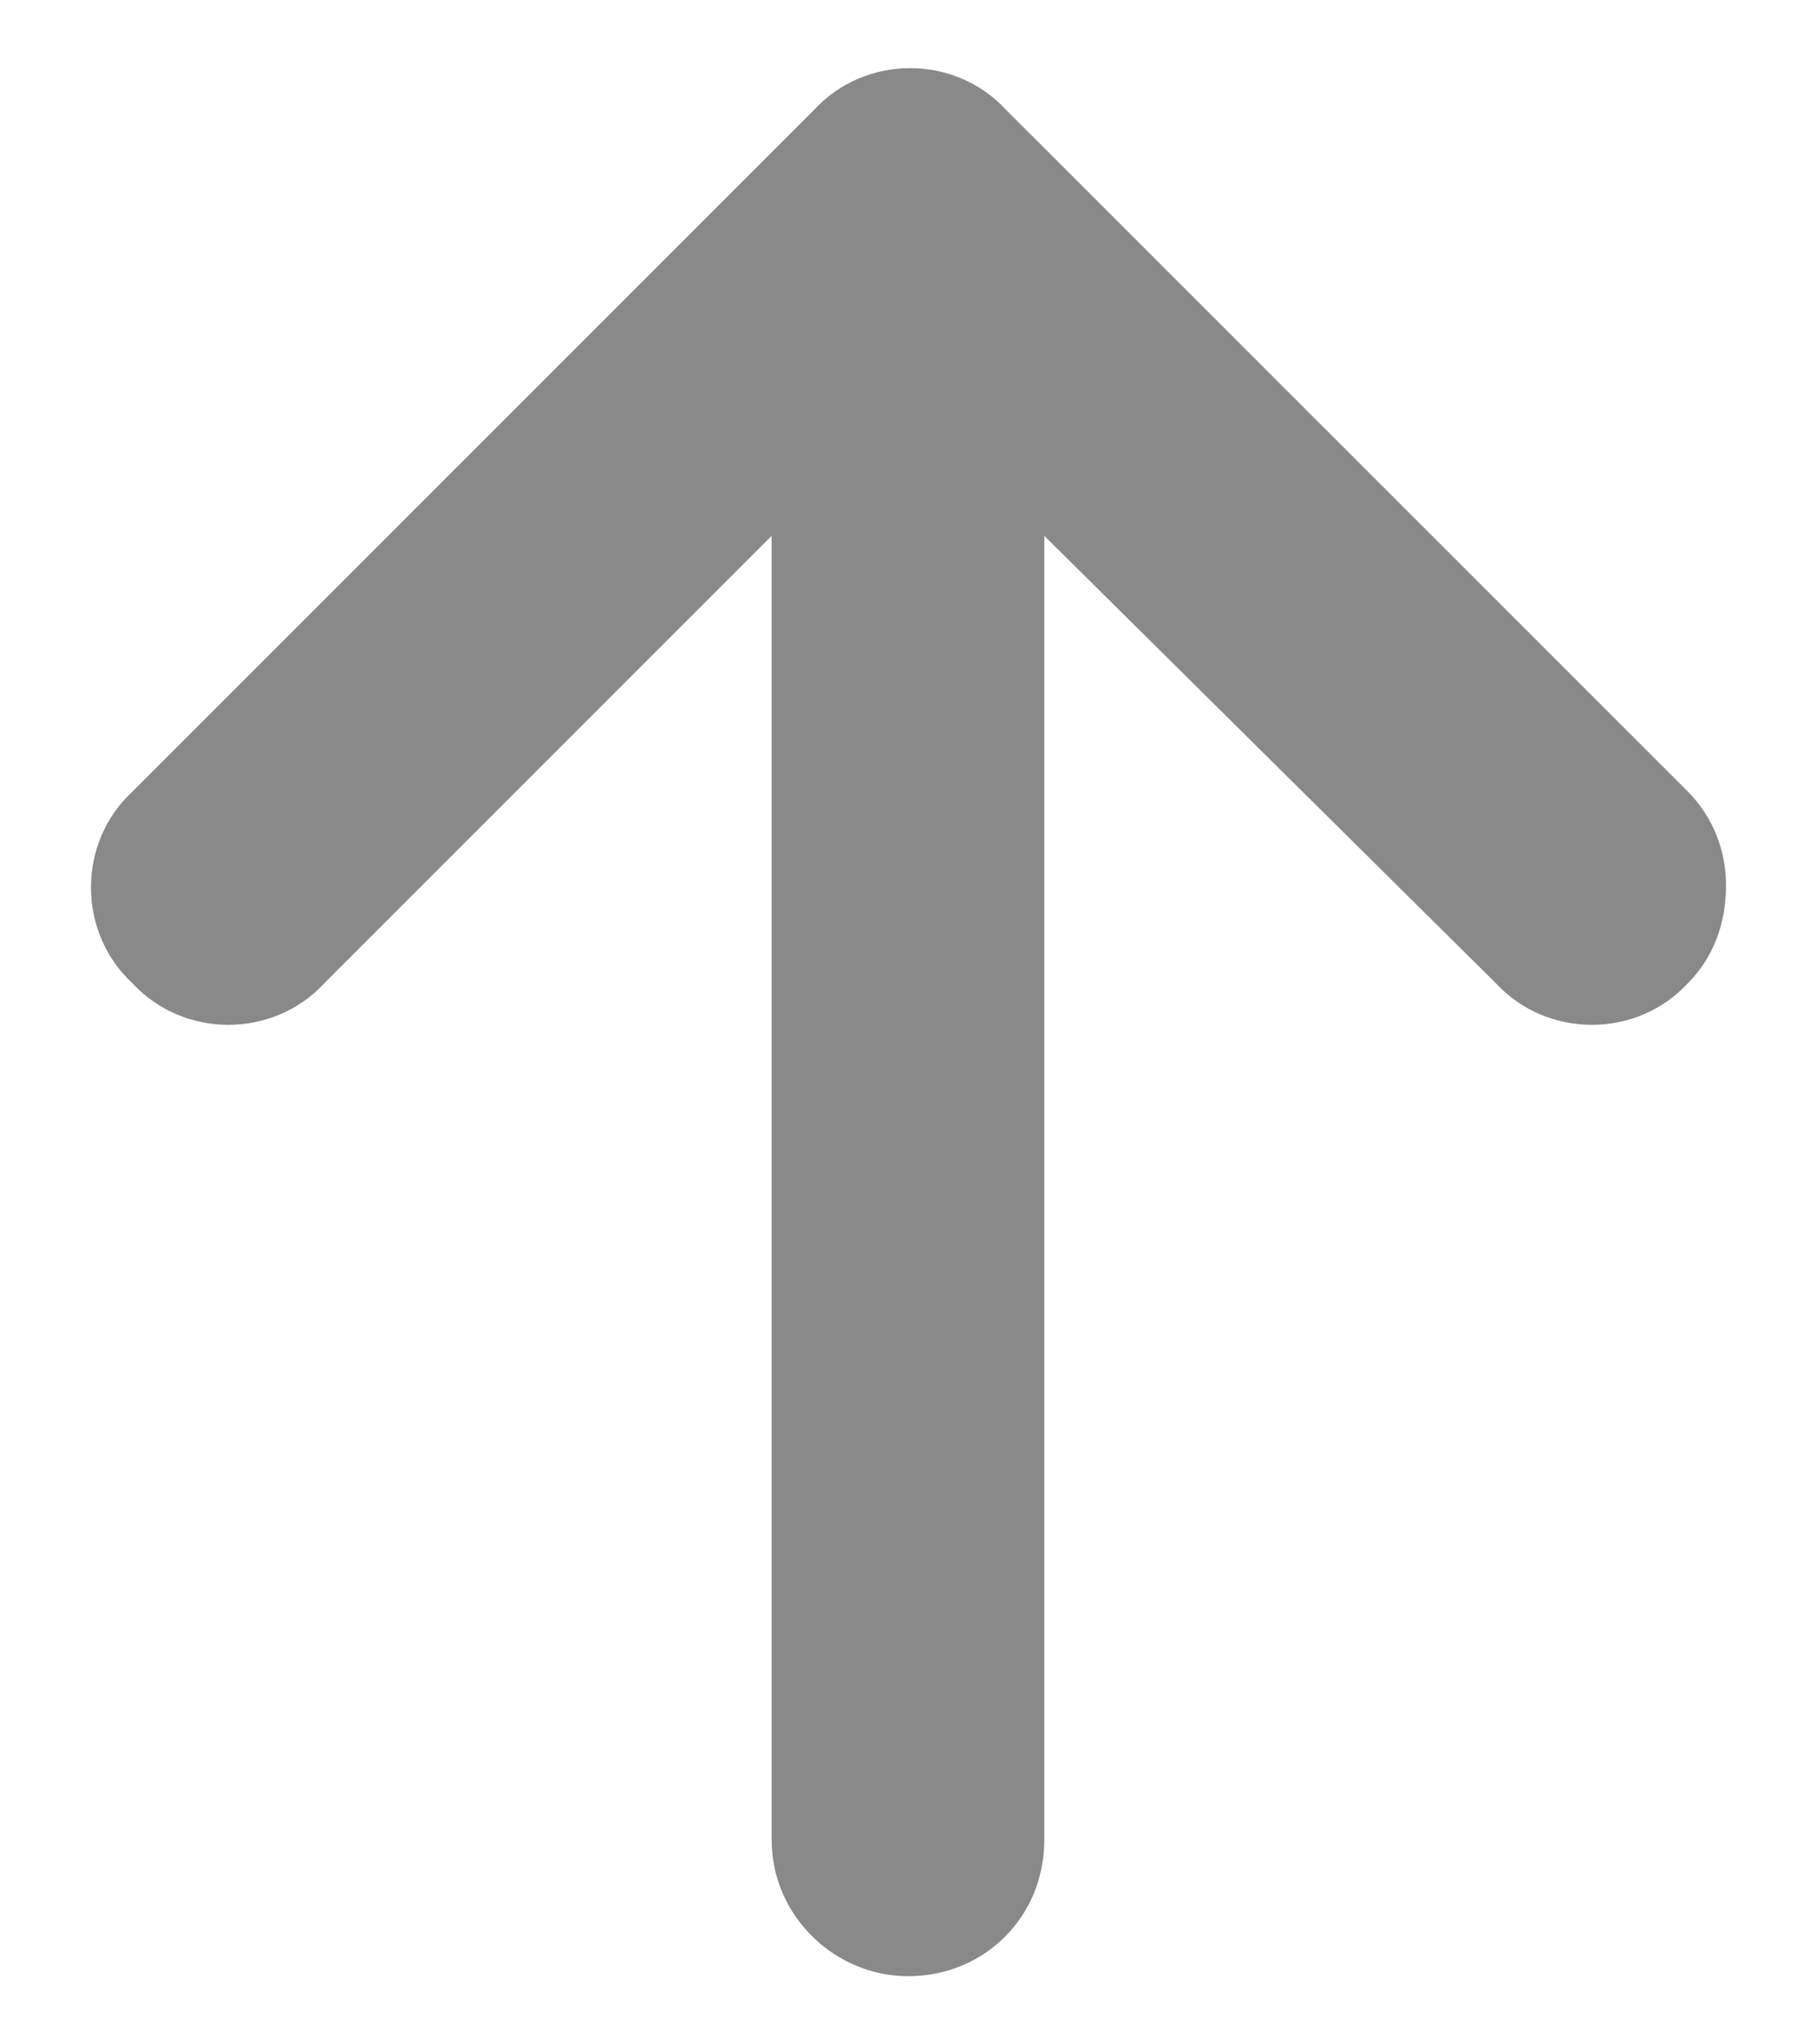 <svg width="16" height="18" viewBox="0 0 16 18" fill="none" xmlns="http://www.w3.org/2000/svg">
<path d="M8.858 0.966L14.862 6.969C15.087 7.194 15.199 7.494 15.199 7.795C15.199 8.132 15.087 8.432 14.862 8.658C14.412 9.145 13.624 9.145 13.173 8.658L9.196 4.718L9.196 16.199C9.196 16.875 8.671 17.4 7.995 17.4C7.358 17.4 6.795 16.875 6.795 16.199L6.795 4.718L2.855 8.658C2.405 9.145 1.617 9.145 1.167 8.658C0.679 8.207 0.679 7.419 1.167 6.969L7.17 0.966C7.62 0.478 8.408 0.478 8.858 0.966Z" fill="#898989"/>
</svg>

